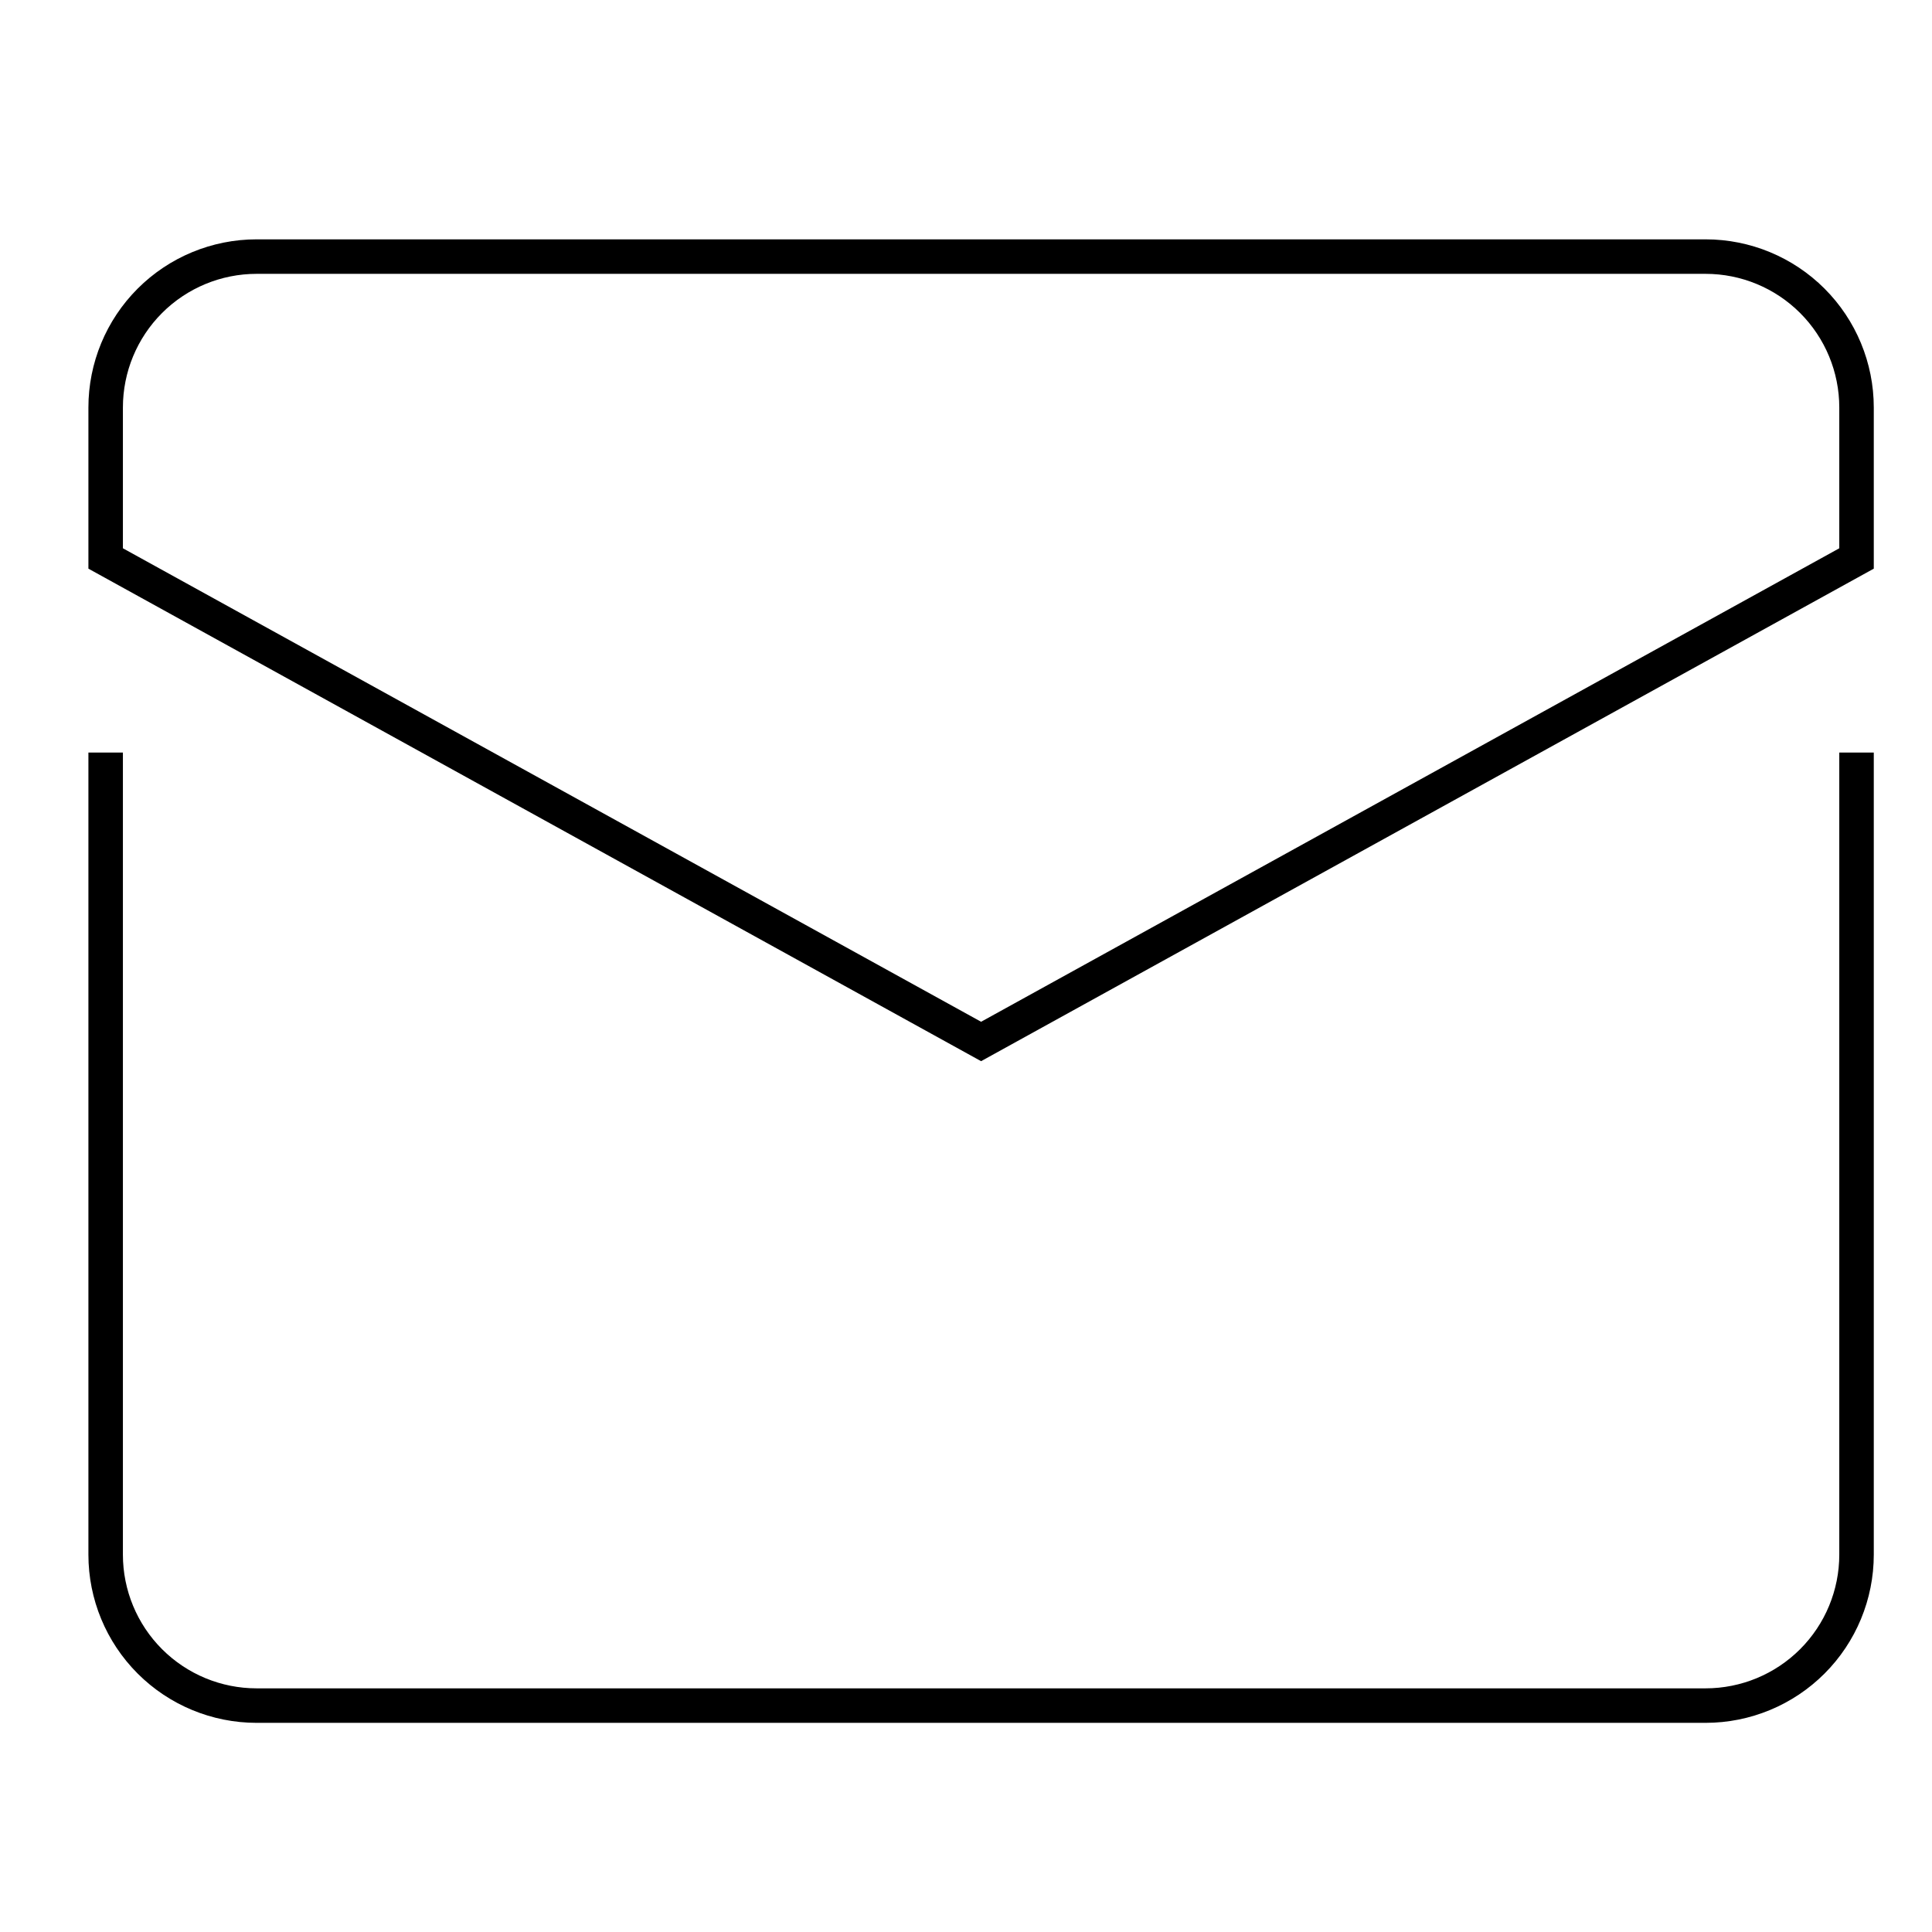 <?xml version="1.0" encoding="UTF-8"?> <svg xmlns="http://www.w3.org/2000/svg" width="560" height="560" viewBox="0 0 560 560" fill="none"> <path fill-rule="evenodd" clip-rule="evenodd" d="M35.625 218.125V450.625C35.625 460.902 39.708 470.758 46.975 478.025C54.242 485.292 64.098 489.375 74.375 489.375H494.375C504.652 489.375 514.508 485.292 521.775 478.025C529.042 470.758 533.125 460.902 533.125 450.625V218.125H543.125V450.625C543.125 463.554 537.989 475.954 528.846 485.096C519.704 494.239 507.304 499.375 494.375 499.375H74.375C61.446 499.375 49.046 494.239 39.904 485.096C30.761 475.954 25.625 463.554 25.625 450.625V218.125H35.625Z" fill="black"></path> <path fill-rule="evenodd" clip-rule="evenodd" d="M39.904 83.653C49.046 74.511 61.446 69.375 74.375 69.375H494.375C507.304 69.375 519.704 74.511 528.846 83.653C537.989 92.796 543.125 105.196 543.125 118.125V164.827L284.375 307.586L25.625 164.827V118.125C25.625 105.196 30.761 92.796 39.904 83.653ZM74.375 79.375C64.098 79.375 54.242 83.458 46.975 90.725C39.708 97.992 35.625 107.848 35.625 118.125V158.923L284.375 296.164L533.125 158.923V118.125C533.125 107.848 529.042 97.992 521.775 90.725C514.508 83.458 504.652 79.375 494.375 79.375H74.375Z" fill="black"></path> </svg> 